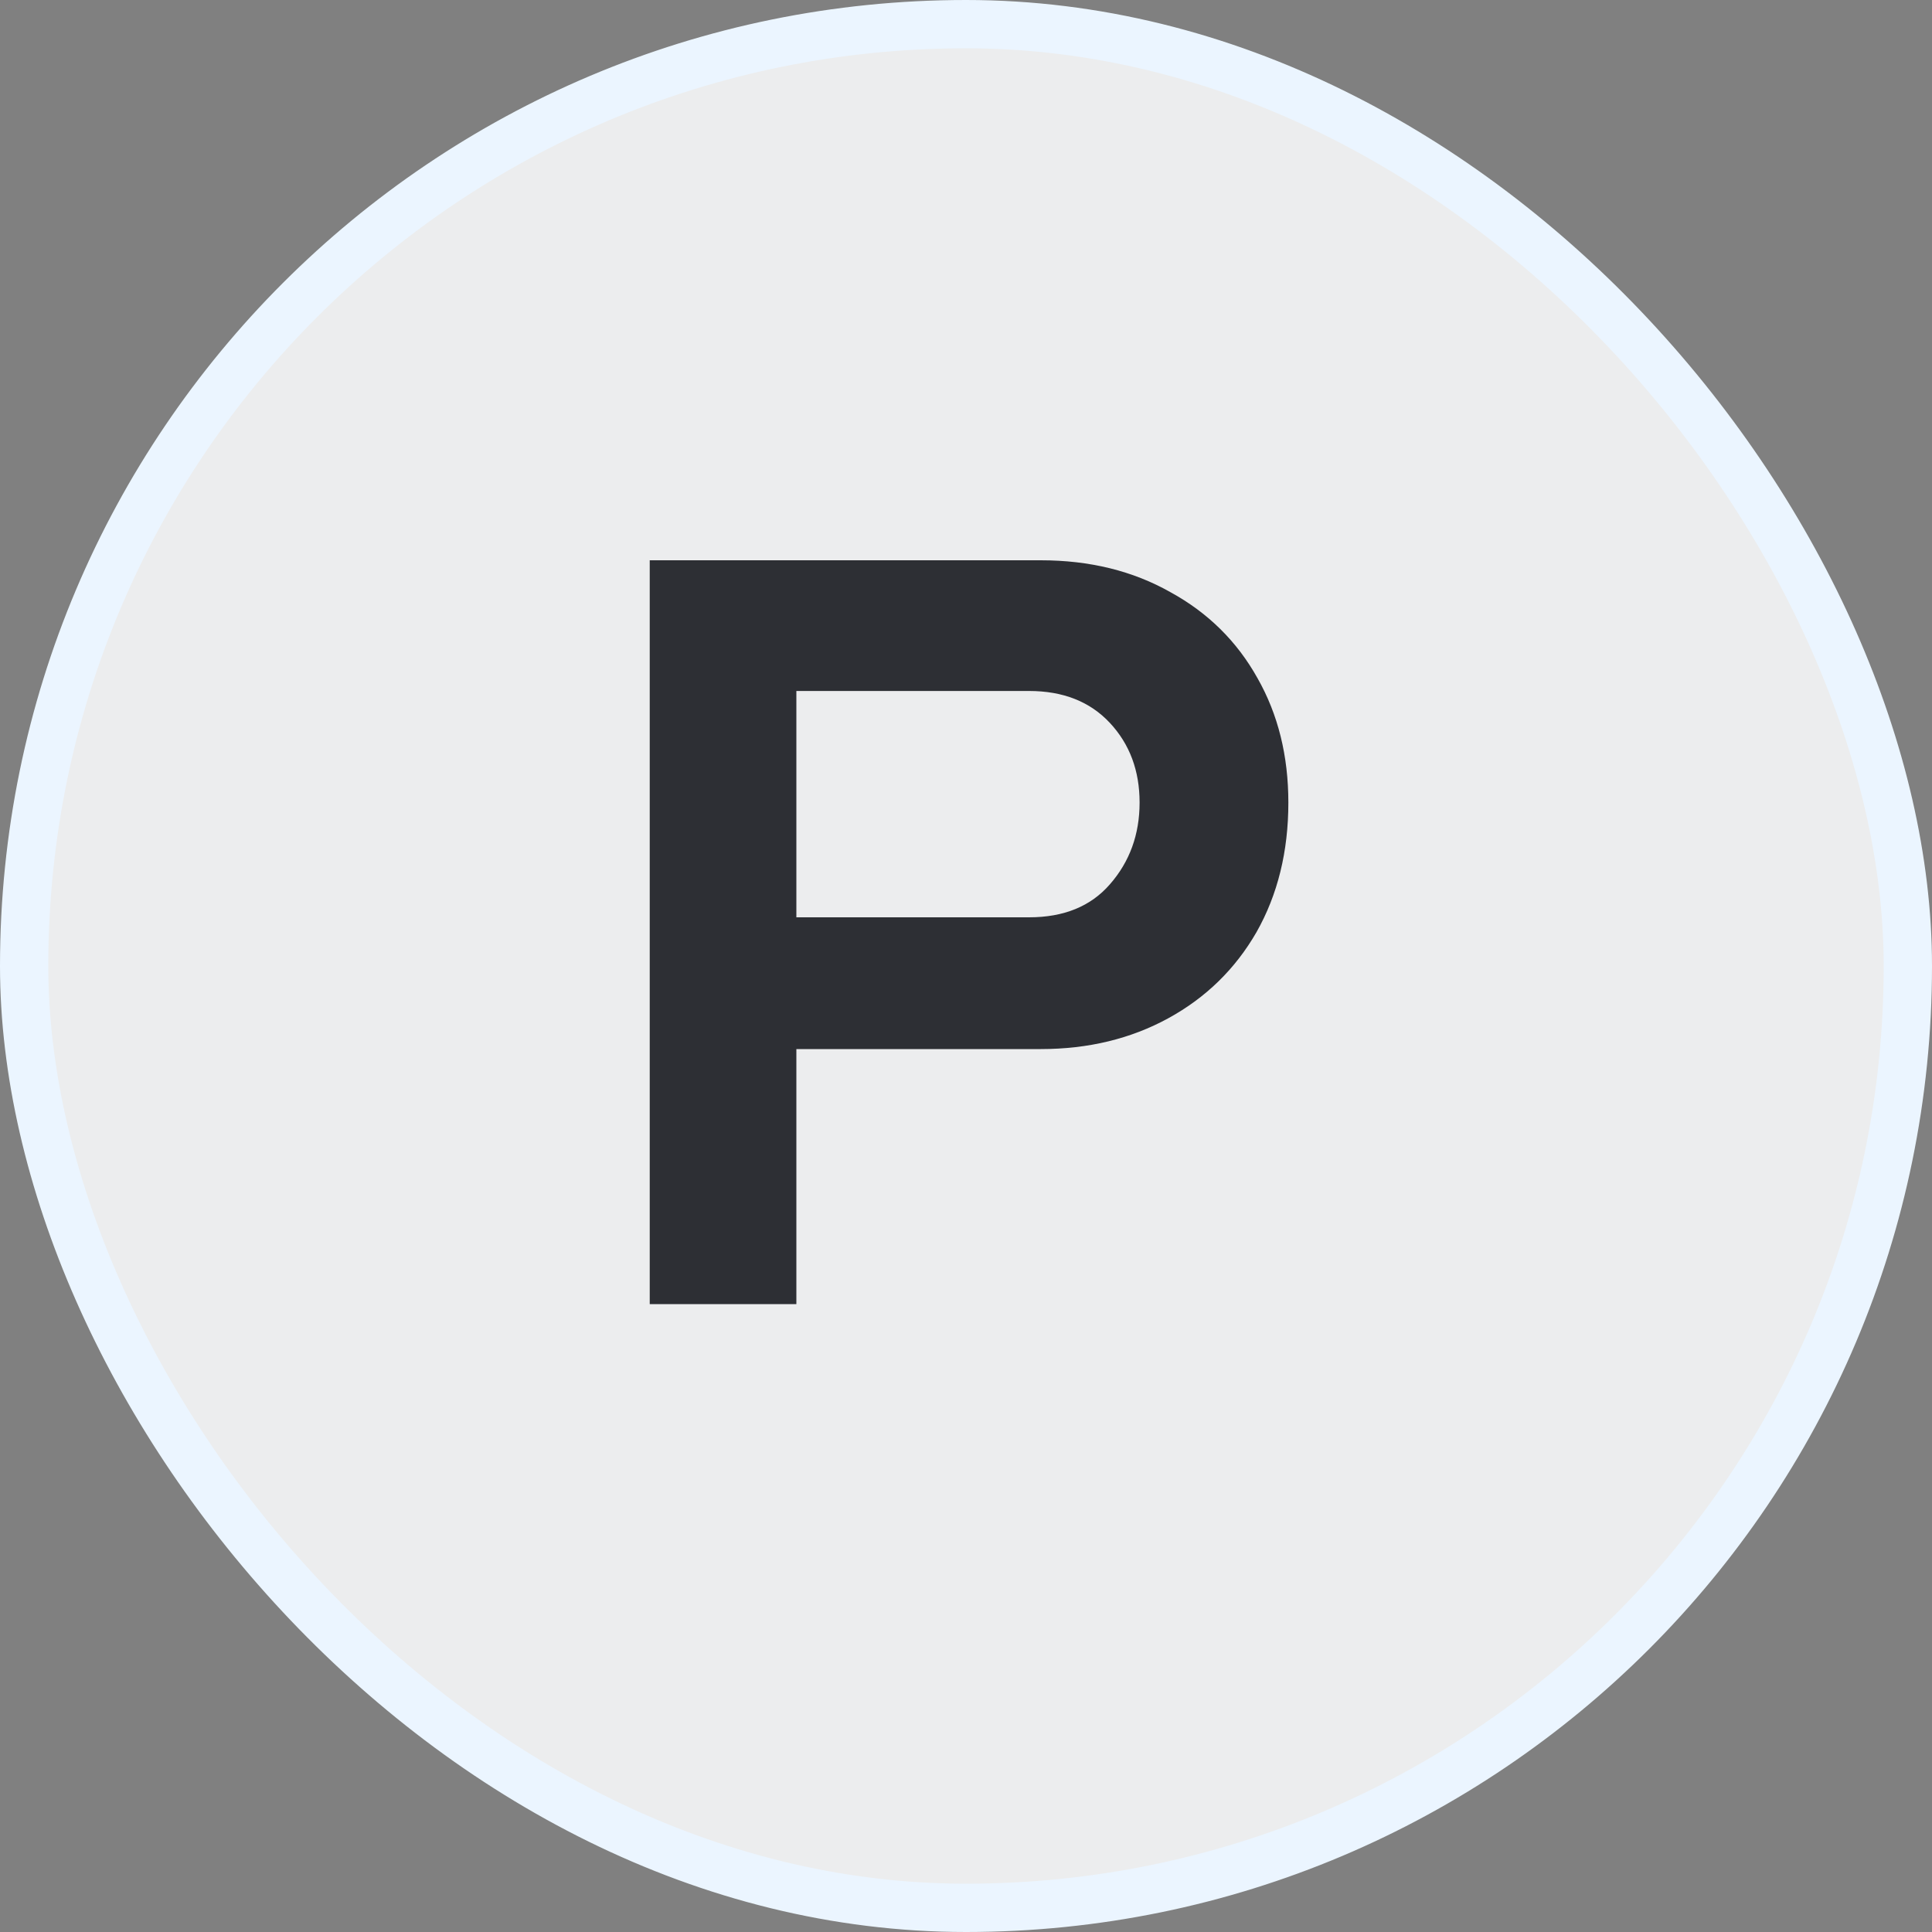 <svg width="40" height="40" viewBox="0 0 40 40" fill="none" xmlns="http://www.w3.org/2000/svg">
<rect x="0" y="0" width="40" height="40" fill="#808080" stroke="none"/>
<rect x="0.5" y="0.5" width="39" height="39" rx="19.5" fill="#ECEDEE"/>
<rect x="0.5" y="0.5" width="39" height="39" rx="19.5" stroke="#EBF5FF"/>
<path d="M13.452 27V11.6H21.548C22.56 11.6 23.455 11.82 24.232 12.26C25.009 12.685 25.611 13.279 26.036 14.042C26.461 14.79 26.674 15.648 26.674 16.616C26.674 17.628 26.454 18.523 26.014 19.3C25.574 20.063 24.965 20.657 24.188 21.082C23.411 21.507 22.531 21.72 21.548 21.72H16.488V27H13.452ZM21.306 18.992C22.025 18.992 22.582 18.765 22.978 18.31C23.389 17.841 23.594 17.276 23.594 16.616C23.594 15.956 23.389 15.406 22.978 14.966C22.567 14.526 22.01 14.306 21.306 14.306H16.488V18.992H21.306Z" fill="#2D2F34"/>
</svg>
